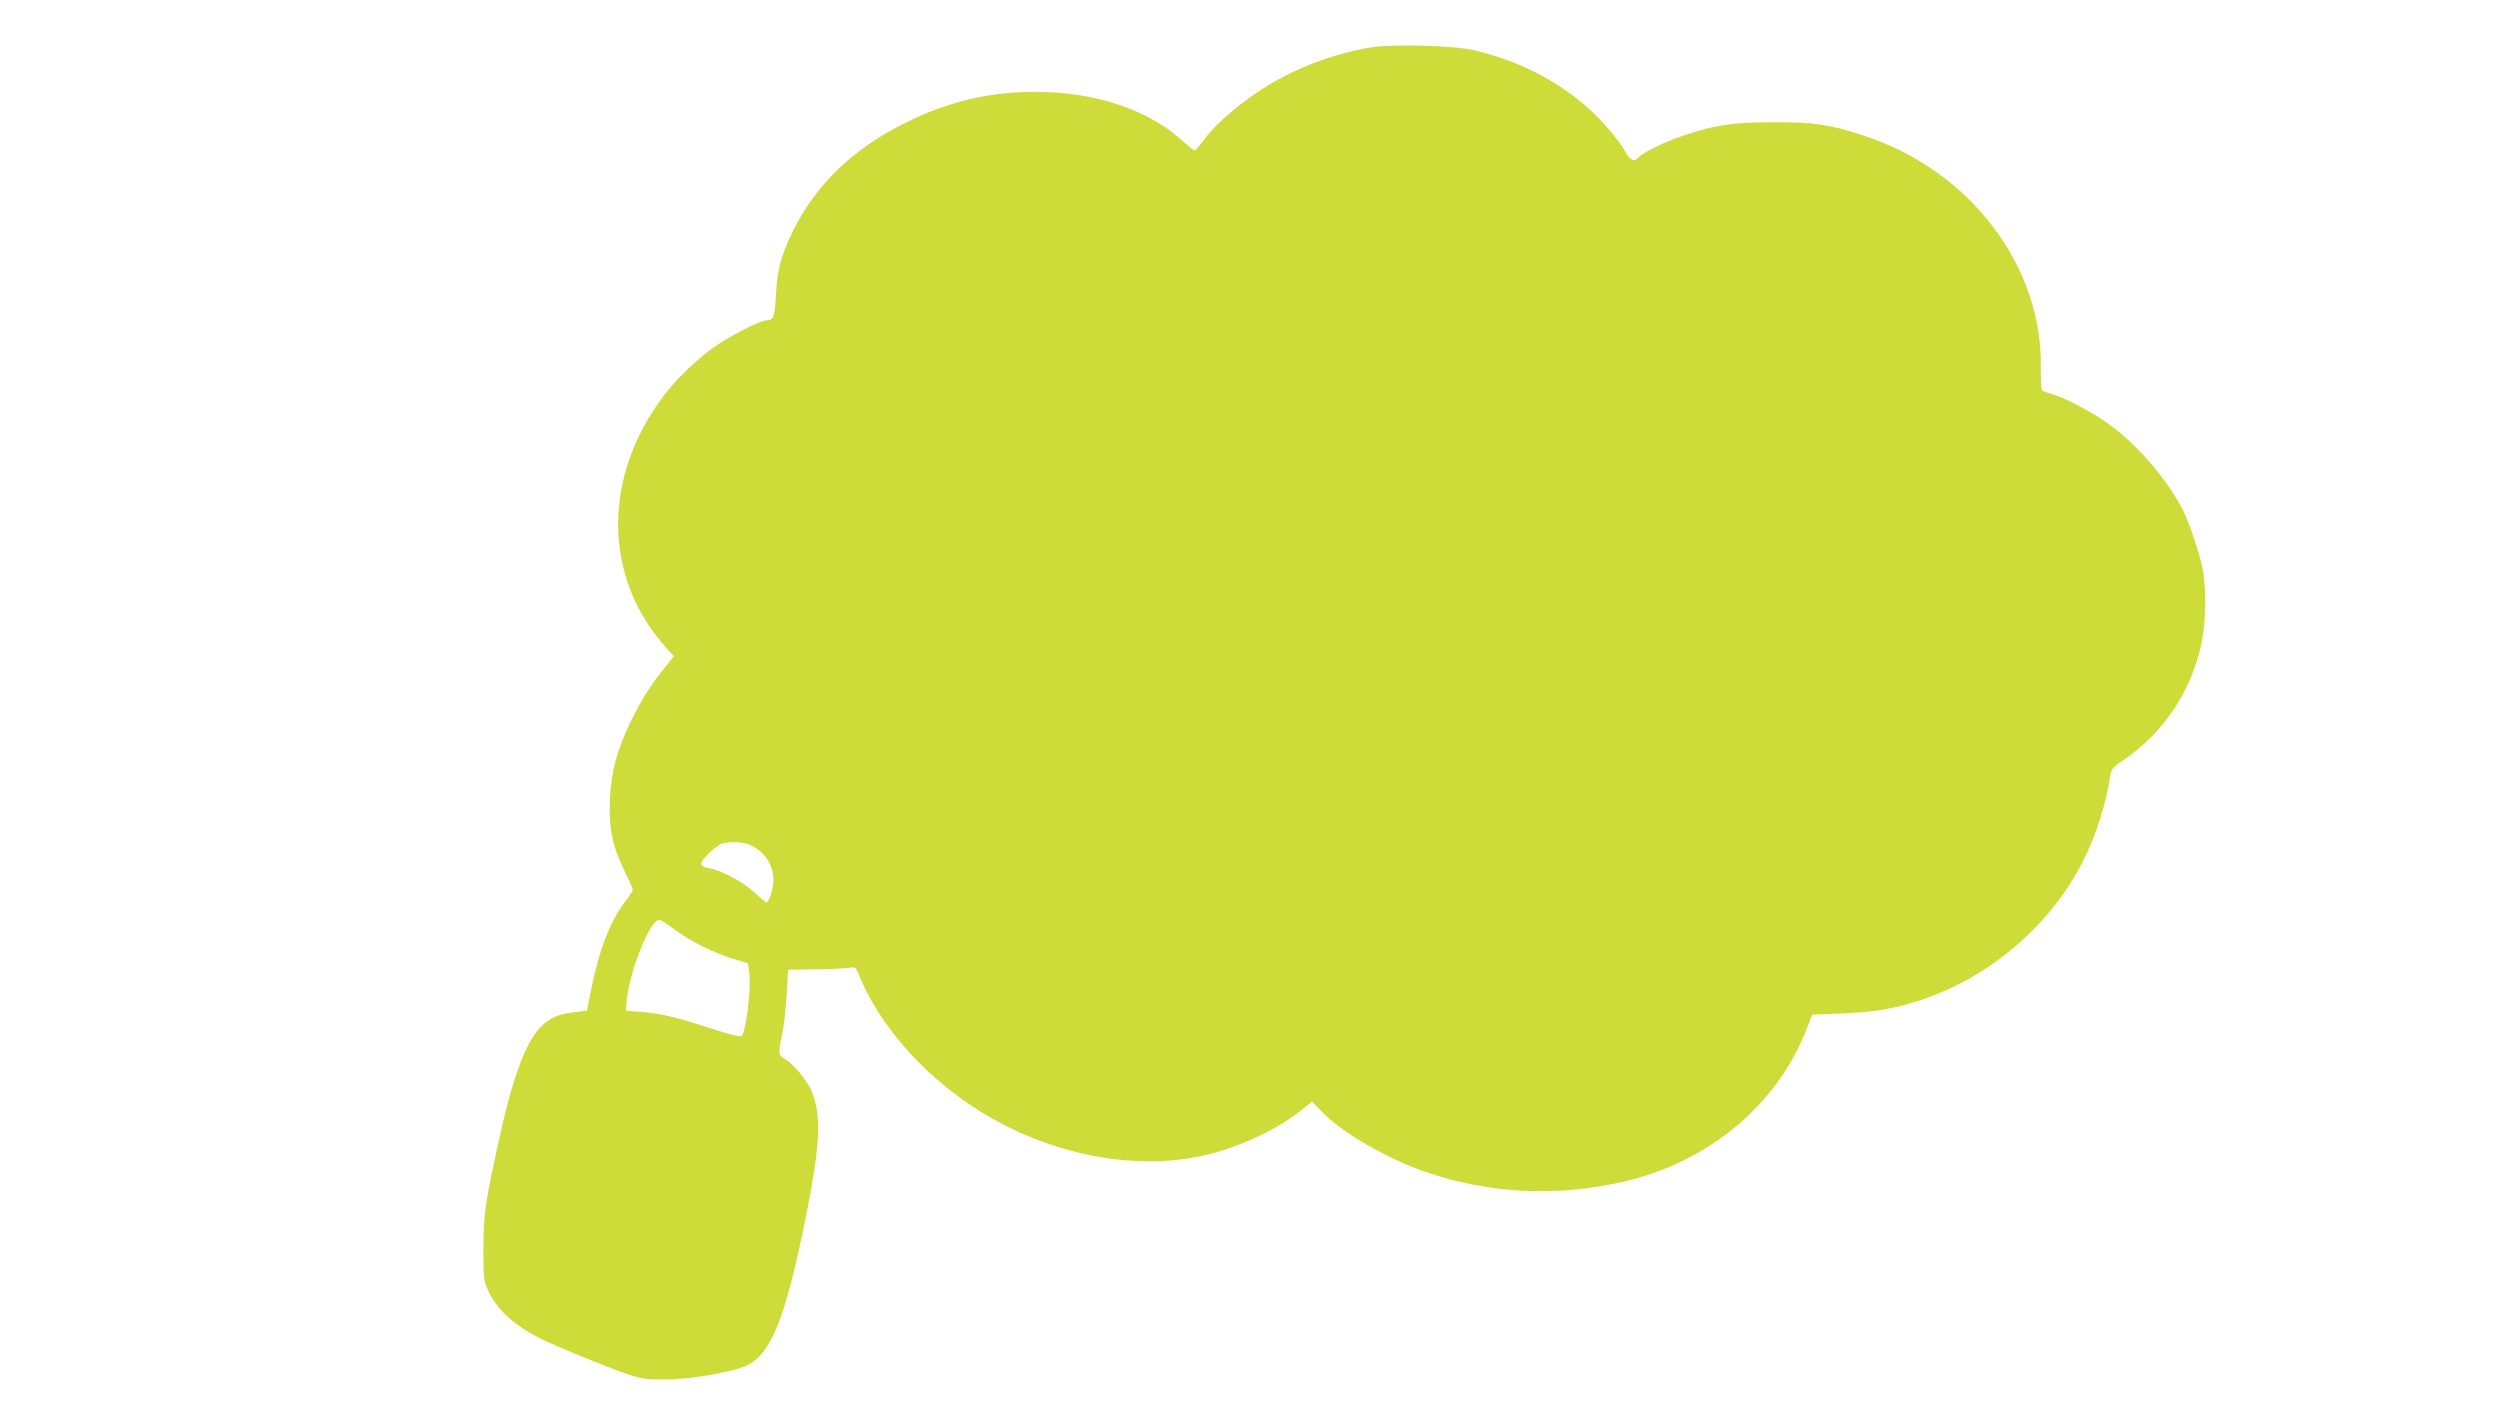 <?xml version="1.0" standalone="no"?>
<!DOCTYPE svg PUBLIC "-//W3C//DTD SVG 20010904//EN"
 "http://www.w3.org/TR/2001/REC-SVG-20010904/DTD/svg10.dtd">
<svg version="1.0" xmlns="http://www.w3.org/2000/svg"
 width="1280pt" height="720pt" viewBox="0 0 1280 720"
 preserveAspectRatio="xMidYMid meet">
<g transform="translate(0,720) scale(0.1,-0.1)"
fill="#cddc39" stroke="none">
<path d="M7010 6956 c-225 -40 -436 -128 -615 -258 -106 -78 -181 -147 -228
-210 -23 -32 -45 -58 -50 -58 -5 0 -34 23 -64 50 -174 159 -448 250 -753 250
-234 0 -445 -50 -661 -157 -271 -134 -463 -318 -580 -558 -61 -126 -79 -193
-86 -325 -6 -112 -13 -130 -47 -130 -33 0 -190 -80 -273 -139 -85 -60 -191
-163 -254 -246 -315 -416 -312 -927 7 -1286 l44 -49 -44 -55 c-74 -90 -124
-170 -176 -278 -71 -147 -101 -257 -107 -398 -7 -147 12 -240 73 -365 24 -49
44 -95 44 -100 0 -5 -19 -34 -42 -64 -76 -101 -129 -239 -171 -446 l-22 -109
-60 -7 c-72 -8 -109 -21 -154 -55 -85 -66 -158 -244 -229 -568 -78 -349 -86
-406 -87 -585 0 -158 1 -167 26 -221 45 -96 131 -174 265 -242 75 -38 335
-144 439 -180 79 -27 103 -30 200 -30 128 0 349 38 421 73 123 60 196 244 299
755 73 363 82 513 35 637 -22 61 -97 152 -144 177 -31 17 -32 32 -10 133 8 40
18 129 22 198 l7 125 135 2 c74 1 152 4 173 8 36 5 38 4 53 -32 99 -251 324
-510 594 -685 377 -245 842 -334 1218 -233 165 44 334 126 454 220 l56 45 48
-50 c102 -108 343 -247 544 -314 321 -107 654 -124 990 -49 445 98 805 398
954 795 l24 63 153 6 c173 7 277 25 424 76 346 120 650 384 812 708 66 130
116 290 138 436 5 30 14 42 58 71 209 139 354 352 408 600 24 112 27 291 5
393 -16 78 -68 229 -98 290 -77 153 -225 327 -369 435 -84 63 -230 141 -299
161 -25 7 -49 16 -54 20 -5 5 -8 57 -7 116 10 521 -363 1011 -905 1188 -174
58 -256 70 -469 69 -206 0 -301 -15 -462 -70 -92 -32 -204 -86 -222 -108 -22
-27 -45 -18 -69 27 -12 23 -49 73 -81 111 -170 200 -410 342 -691 408 -110 26
-426 34 -540 14z m-3172 -4081 c74 -32 122 -102 122 -180 0 -44 -22 -115 -36
-115 -3 0 -32 23 -63 52 -60 55 -168 112 -232 123 -26 5 -39 12 -39 23 0 21
83 99 112 105 50 9 100 6 136 -8z m-383 -435 c77 -58 201 -120 302 -150 l72
-22 7 -45 c12 -82 -18 -320 -41 -329 -7 -3 -78 15 -157 41 -182 59 -254 76
-353 84 l-80 6 3 45 c12 150 119 420 167 420 8 0 44 -22 80 -50z"/>
</g>
</svg>
